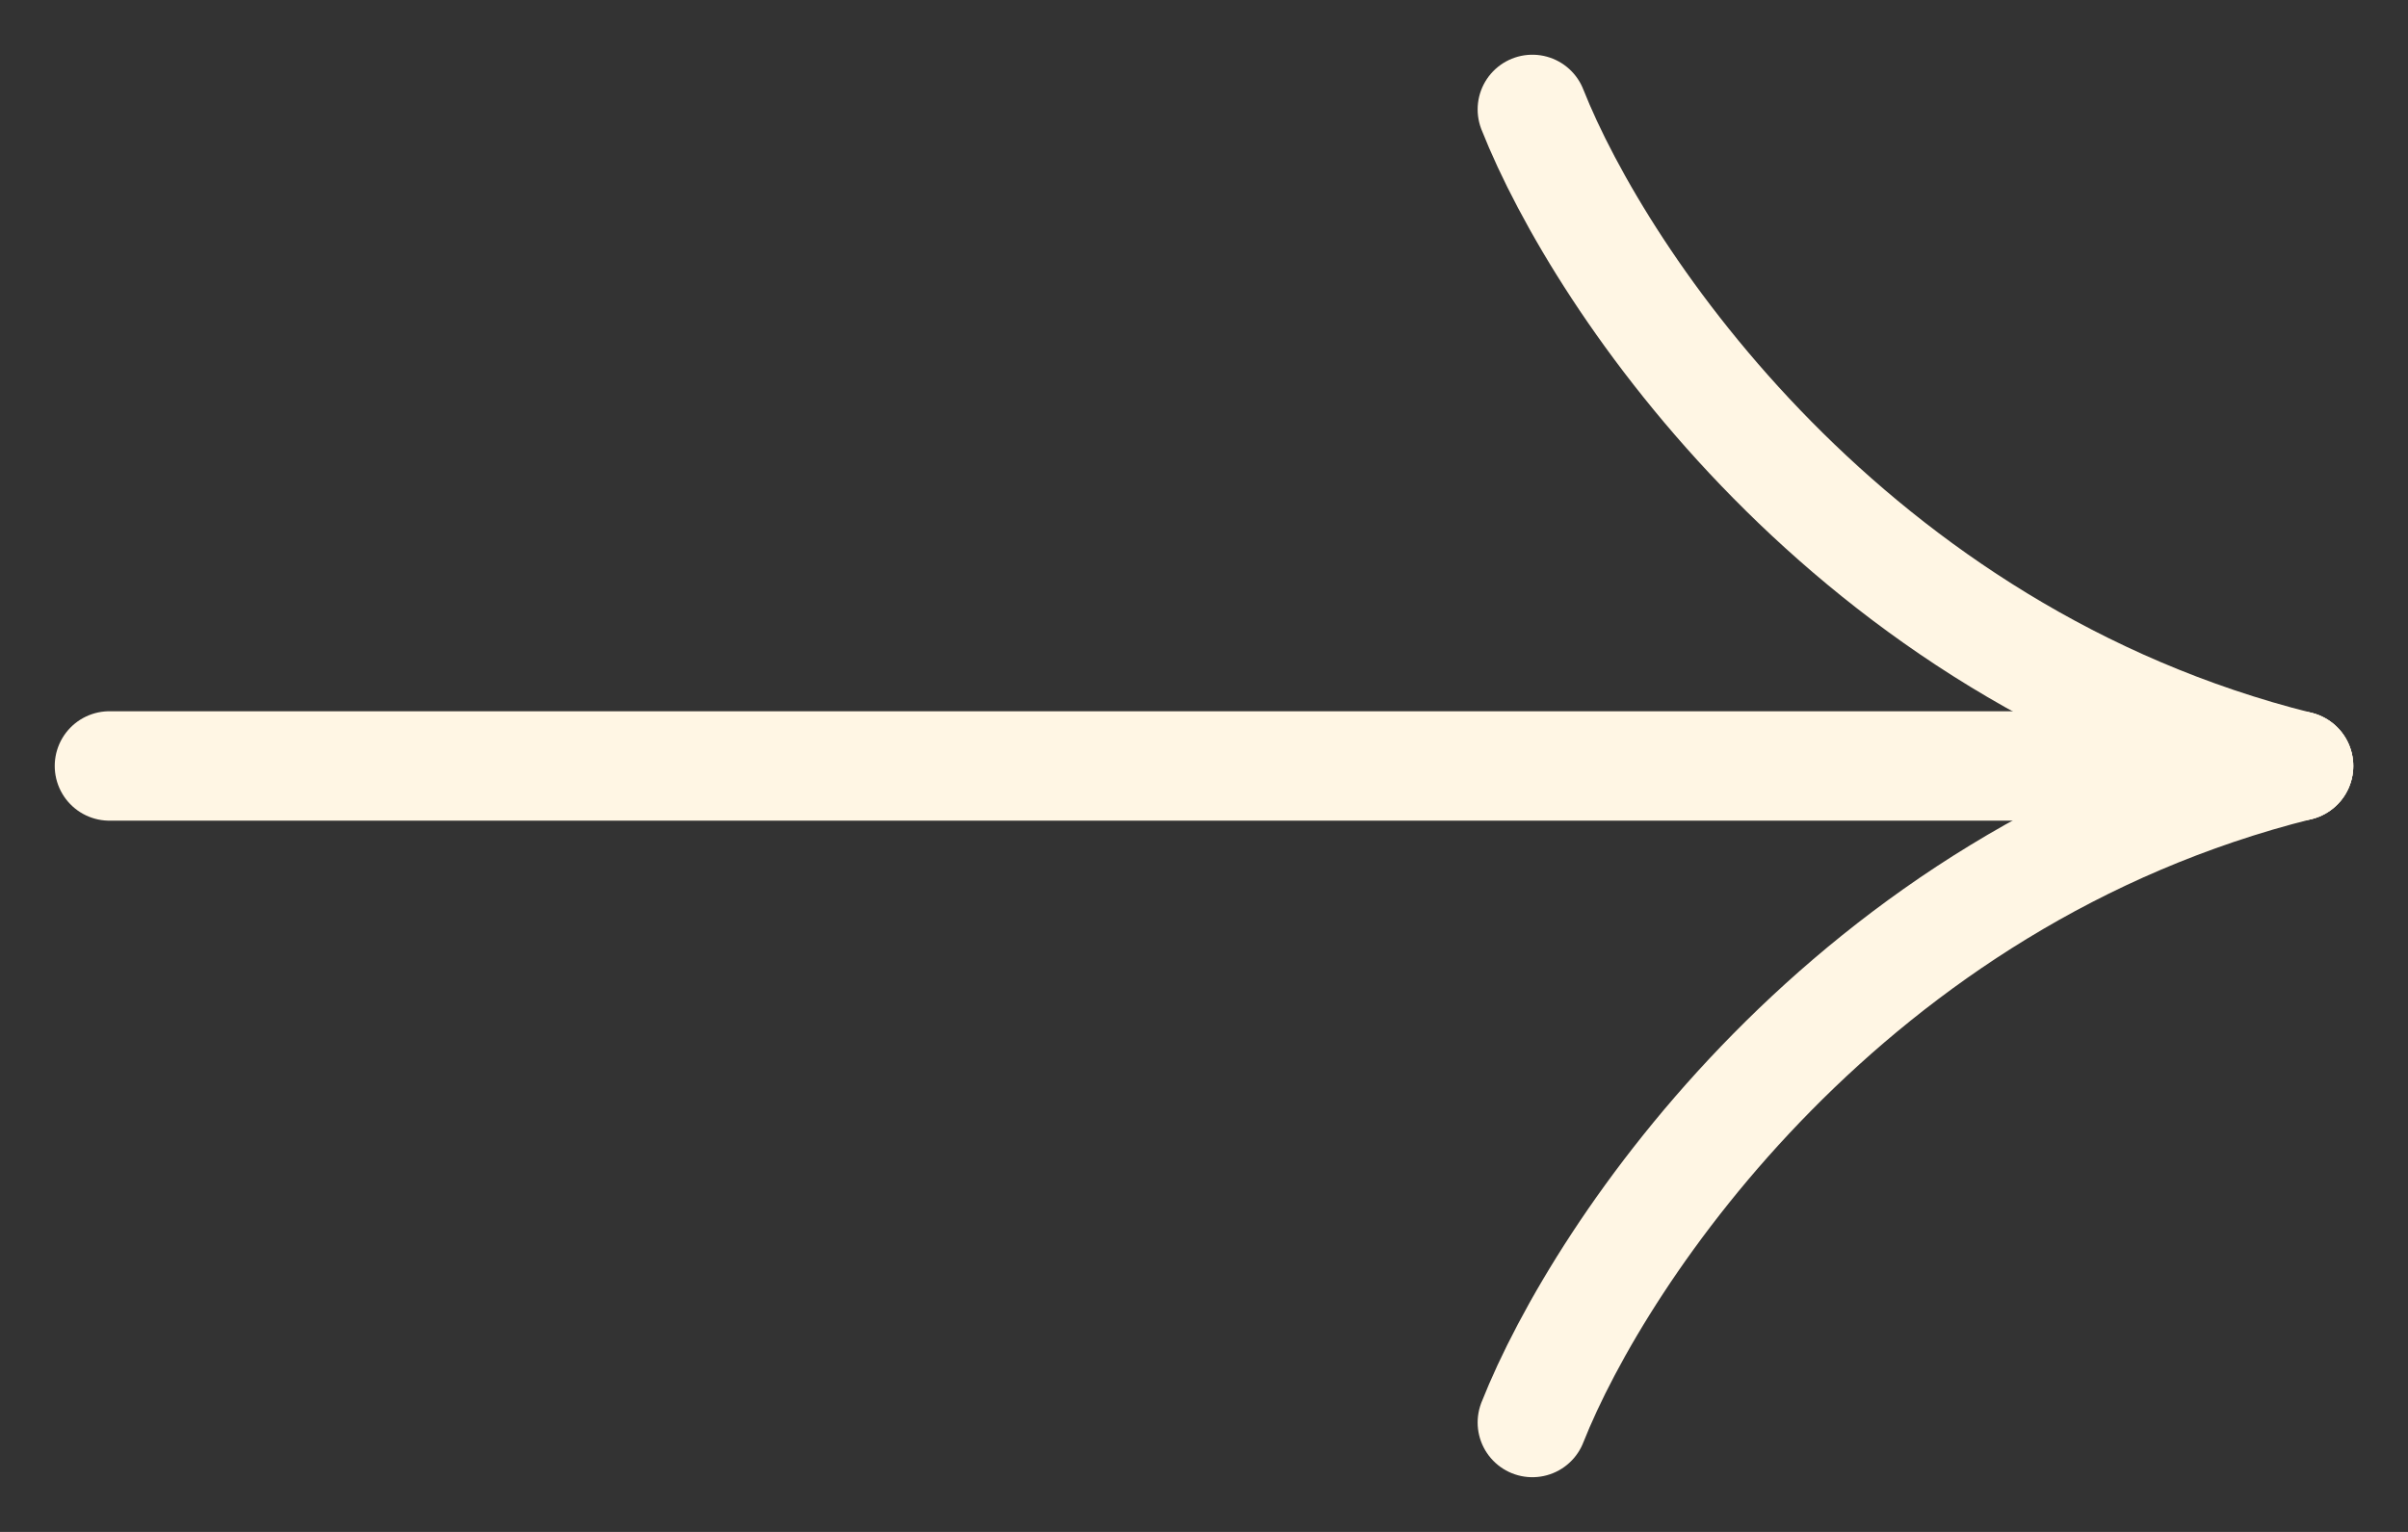 <svg width="22" height="14" viewBox="0 0 22 14" fill="none" xmlns="http://www.w3.org/2000/svg">
<rect x="0" y="0" width="22" height="14" fill="#333333" stroke="none"/>
<path d="M1 7H21" stroke="#FFF6E4" stroke-linecap="round"/>
<path d="M14 1C14.622 2.571 16.893 5.971 21 7" stroke="#FFF6E4" stroke-linecap="round"/>
<path d="M14 13C14.622 11.429 16.893 8.029 21 7" stroke="#FFF6E4" stroke-linecap="round"/>
</svg>
